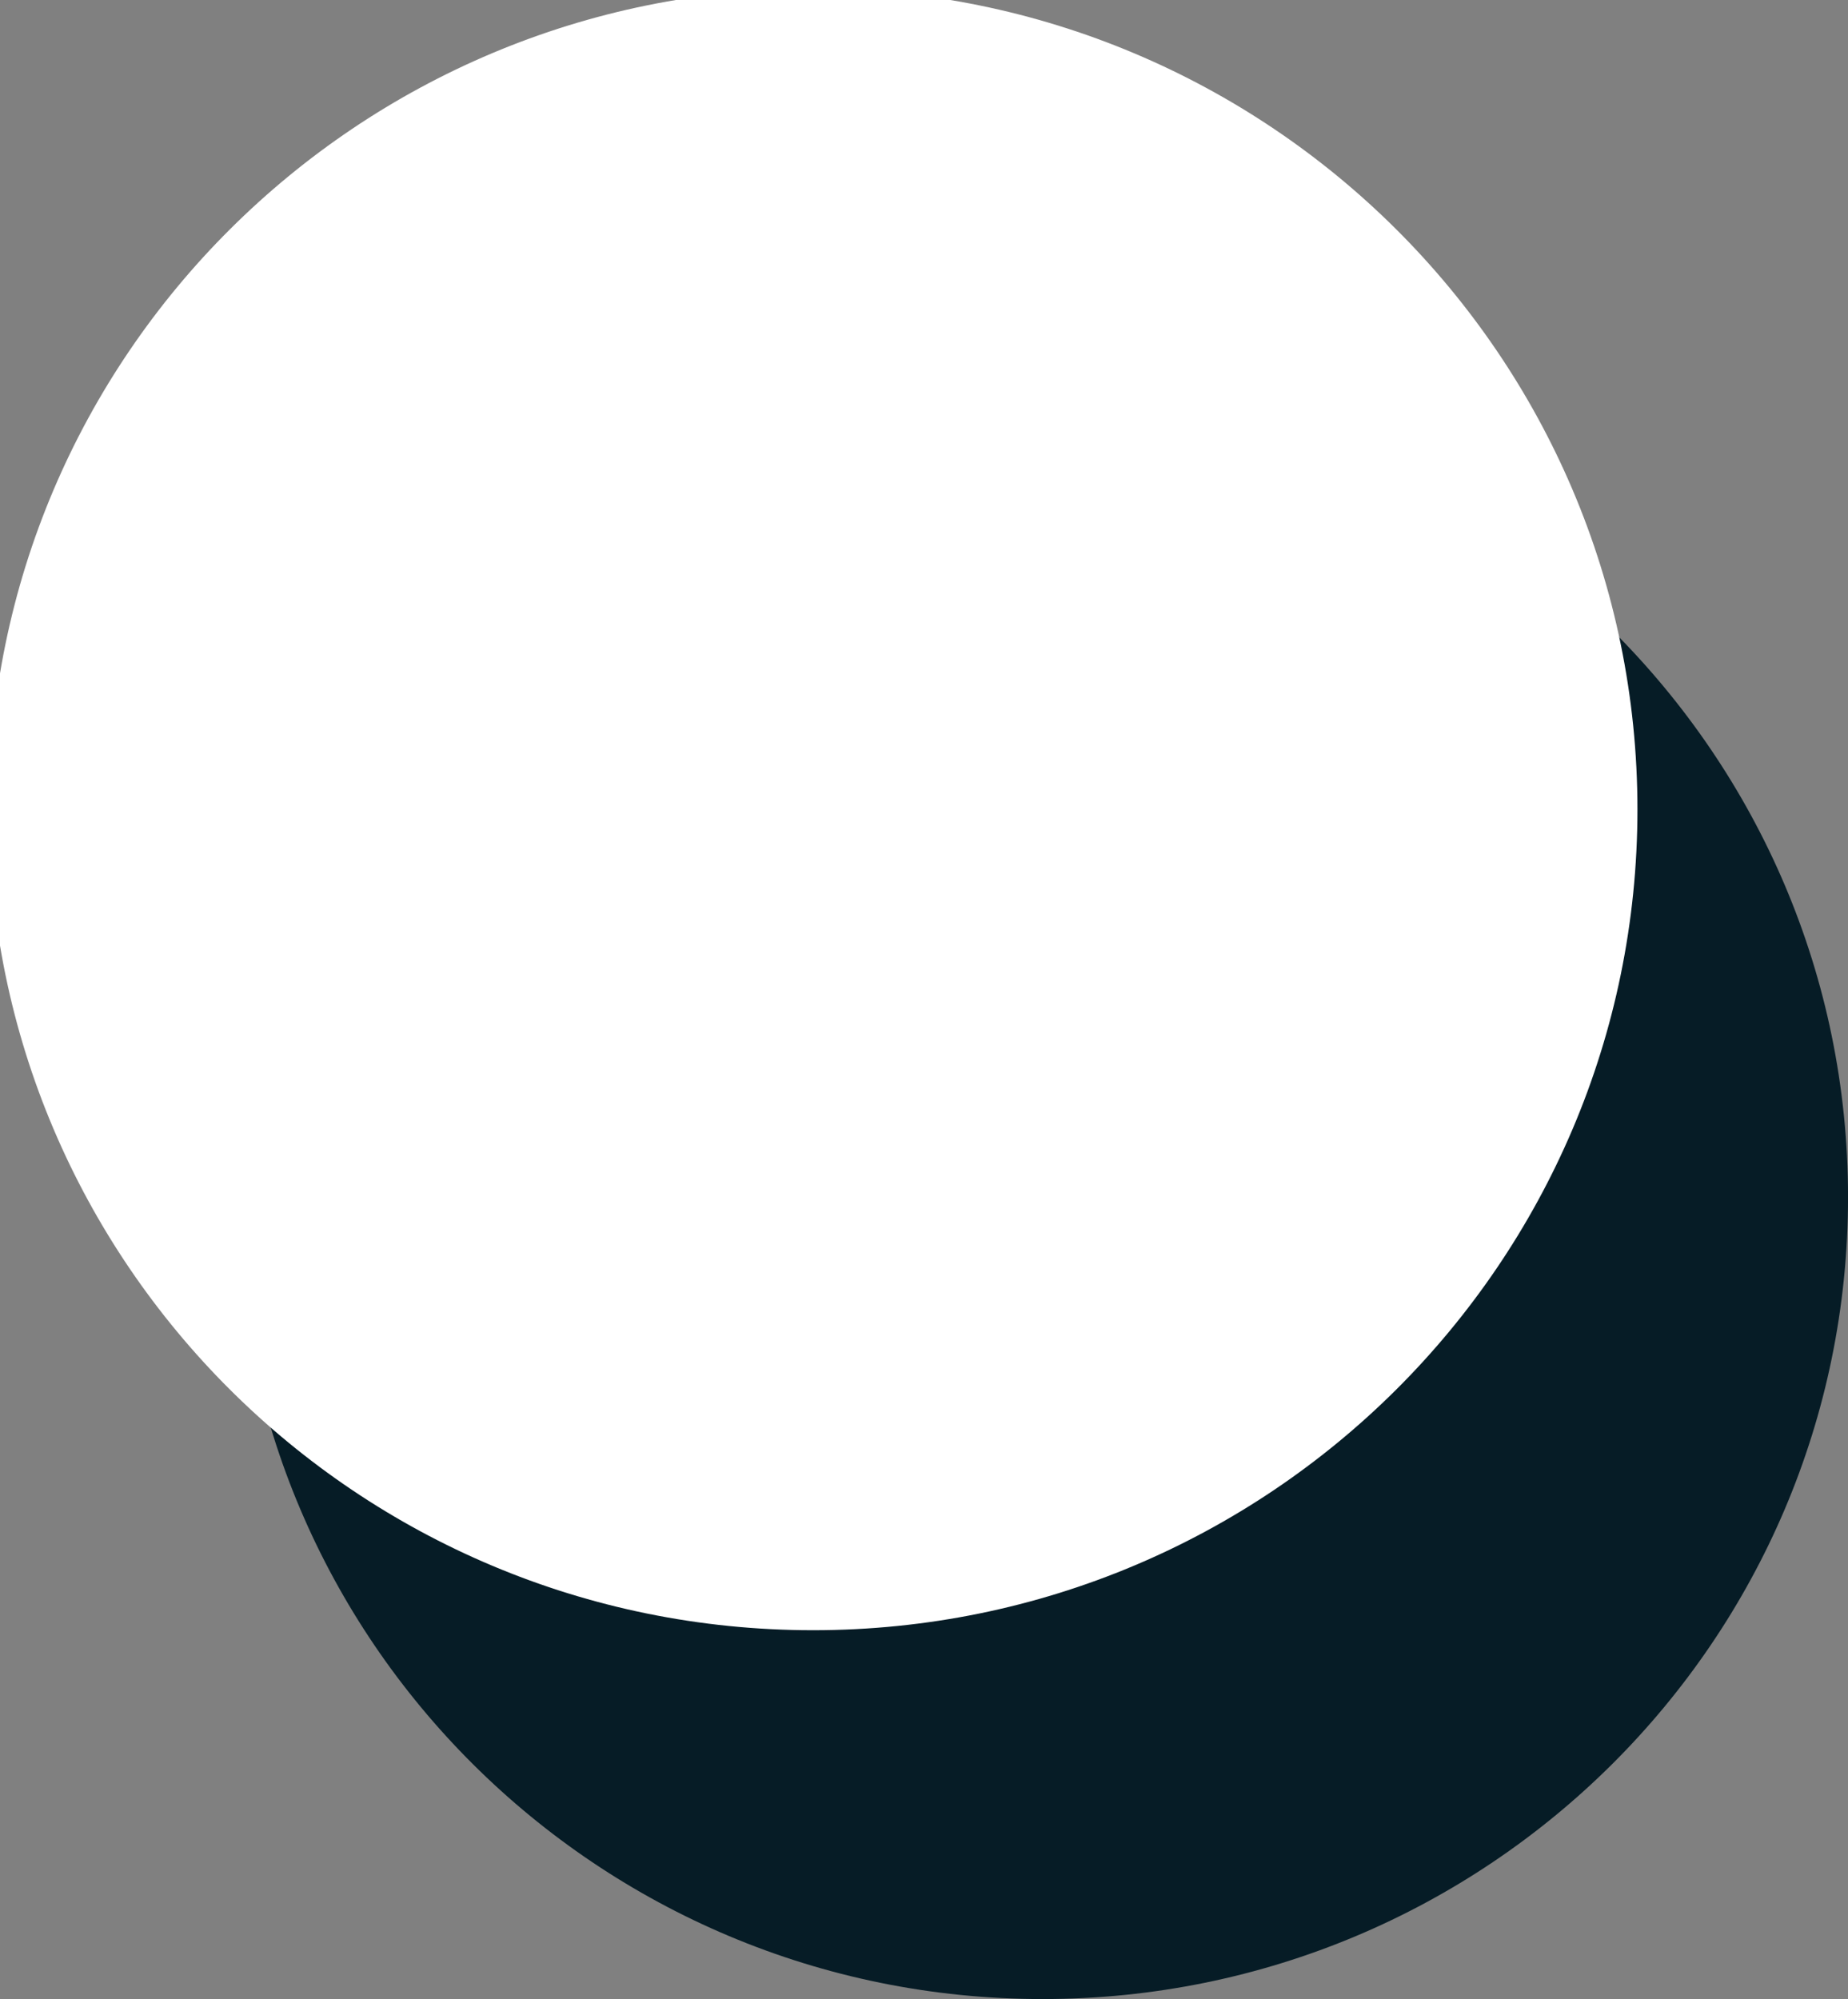 <svg width="49" height="53" viewBox="0 0 49 53" fill="none" xmlns="http://www.w3.org/2000/svg">
<rect x="0" y="0" width="49" height="53" fill="#808080" stroke="none"/>
<g clip-path="url(#clip0_348_669)">
<path d="M27.643 53C39.438 53 49.001 43.481 49.001 31.74C49.001 19.998 39.438 10.48 27.643 10.48C15.847 10.48 6.285 19.998 6.285 31.74C6.285 43.481 15.847 53 27.643 53Z" fill="#061C26"/>
<path d="M21.559 42.721C33.355 42.721 42.917 33.202 42.917 21.461C42.917 9.719 33.355 0.2 21.559 0.2C9.763 0.2 0.201 9.719 0.201 21.461C0.201 33.202 9.763 42.721 21.559 42.721Z" fill="white" stroke="white" stroke-miterlimit="10"/>
</g>
<defs>
<clipPath id="clip0_348_669">
<rect width="49" height="53" fill="white"/>
</clipPath>
</defs>
</svg>
